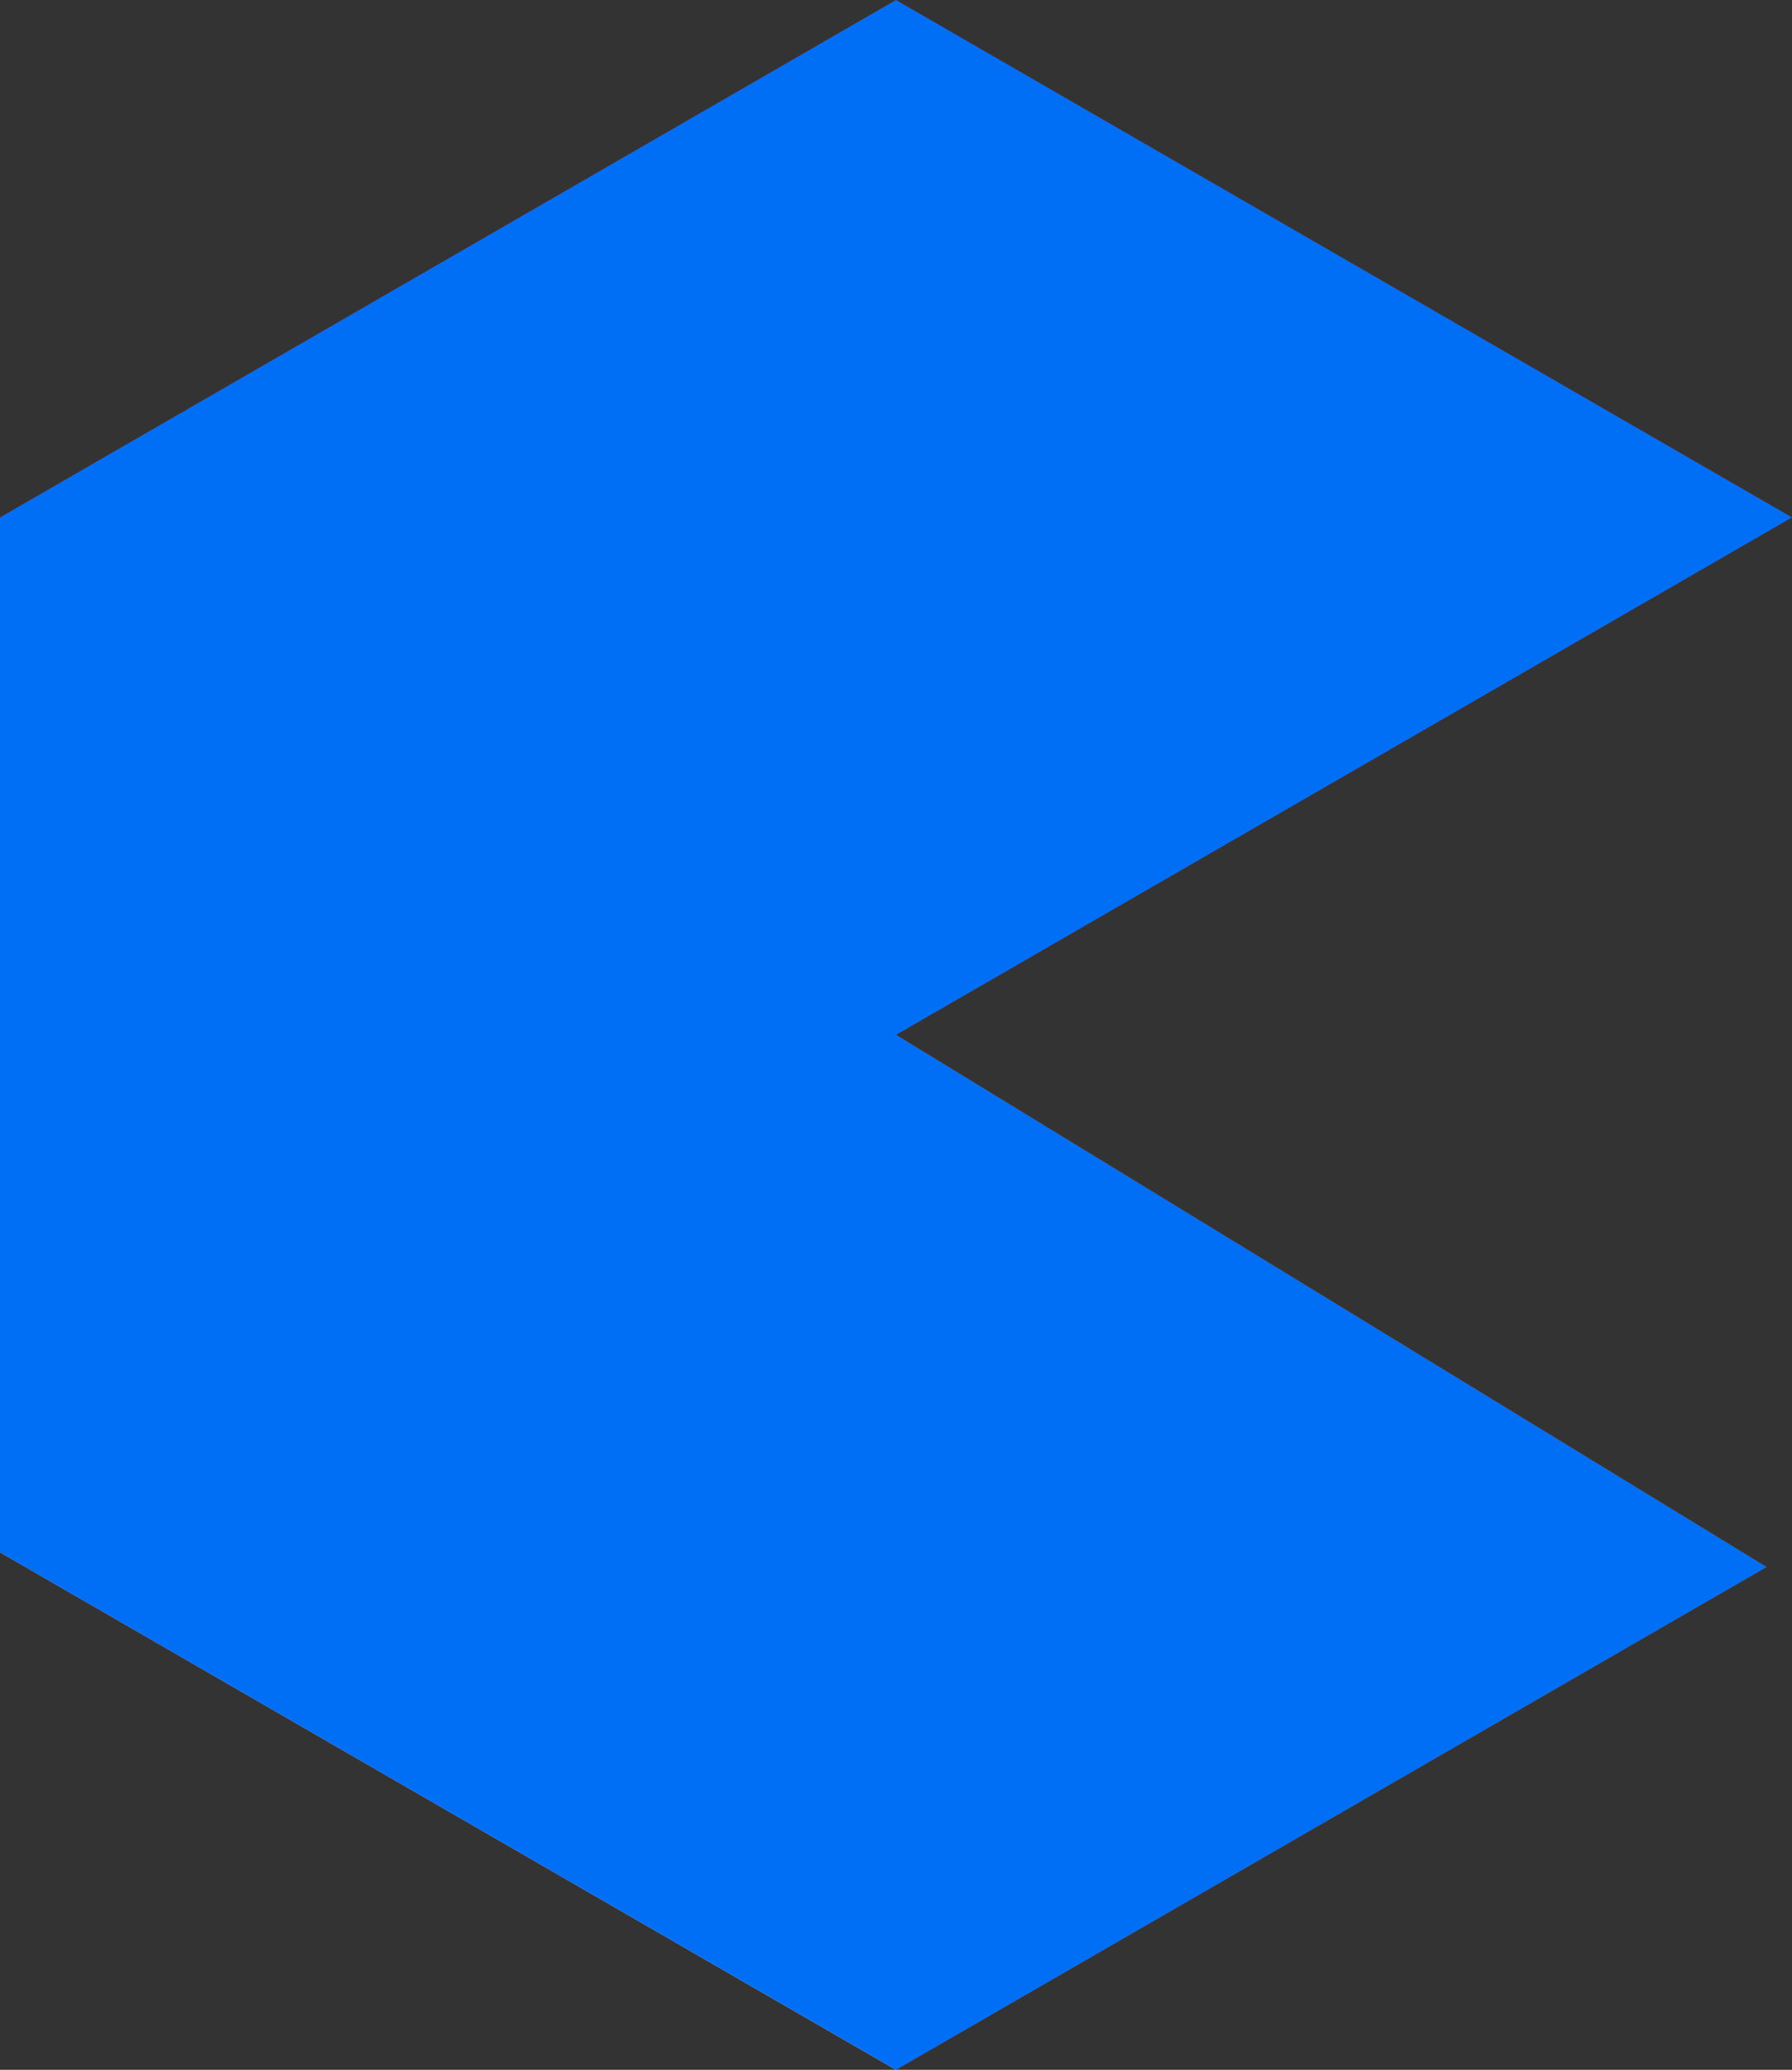 <?xml version="1.0" encoding="UTF-8"?> <svg xmlns="http://www.w3.org/2000/svg" xmlns:xlink="http://www.w3.org/1999/xlink" viewBox="0 0 186.31 215.13"><rect x="0" y="0" width="186.31" height="215.13" fill="#333333" stroke="none"/><defs><style>.cls-1{isolation:isolate;}.cls-2{fill:#b50500;}.cls-3{fill:url(#Degradado_sin_nombre_88);}.cls-4{fill:#bd4310;}.cls-5{fill:#006ff5;mix-blend-mode:color;}</style><linearGradient id="Degradado_sin_nombre_88" y1="134.46" x2="93.15" y2="134.46" gradientUnits="userSpaceOnUse"><stop offset="0" stop-color="#ffa08a"></stop><stop offset="0.21" stop-color="#ffa893"></stop><stop offset="0.55" stop-color="#ffbfad"></stop><stop offset="0.98" stop-color="#ffe4d6"></stop><stop offset="1" stop-color="#ffe6d8"></stop></linearGradient></defs><g class="cls-1"><g id="Capa_2" data-name="Capa 2"><g id="Capa_1-2" data-name="Capa 1"><polygon class="cls-2" points="0 53.78 93.15 0 186.31 53.78 93.16 107.56 0 53.78"></polygon><polygon class="cls-3" points="0 53.78 0 161.35 93.15 215.13 93.16 107.56 0 53.78"></polygon><polygon class="cls-4" points="93.15 215.13 183.67 162.87 93.16 107.56 93.15 215.13"></polygon><polygon class="cls-5" points="186.31 53.78 93.15 0 0 53.78 0 161.35 93.15 215.13 183.67 162.87 93.16 107.56 186.31 53.78"></polygon></g></g></g></svg> 